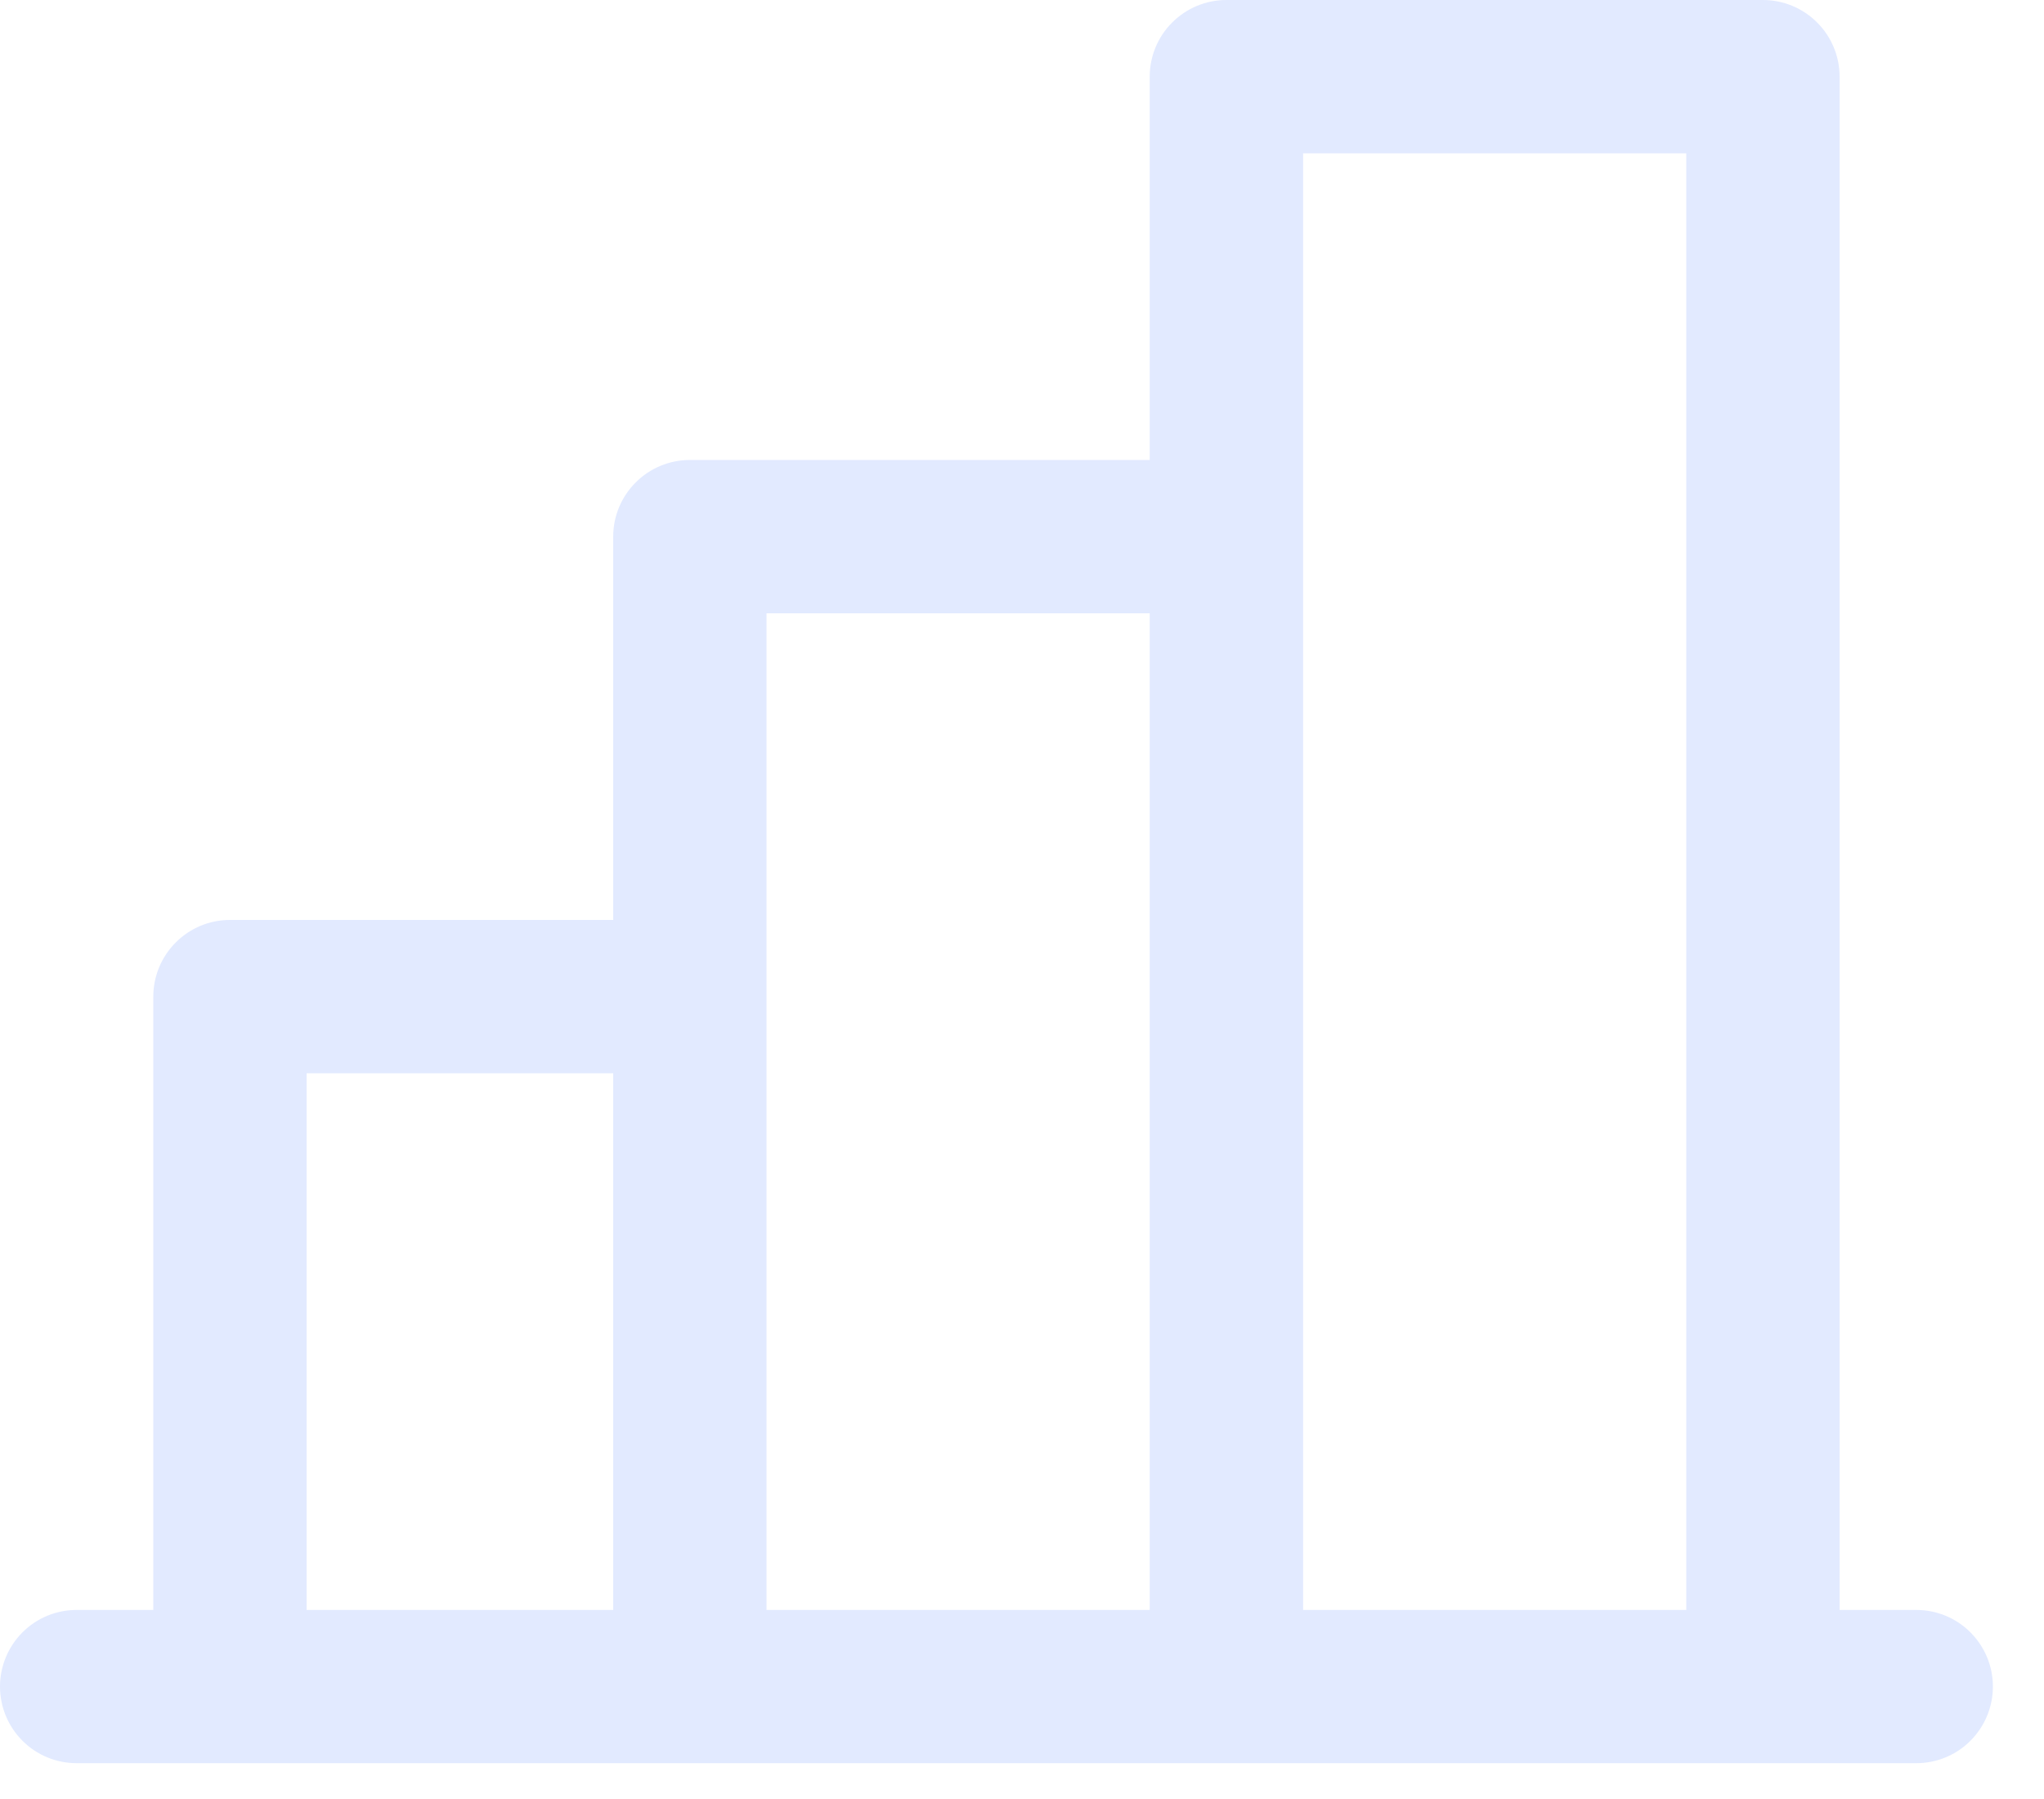 <svg width="25" height="22" viewBox="0 0 25 22" fill="none" xmlns="http://www.w3.org/2000/svg">
<path d="M23.438 19.688H22.5V0.938C22.5 0.689 22.401 0.45 22.225 0.275C22.05 0.099 21.811 0 21.562 0H15C14.751 0 14.513 0.099 14.337 0.275C14.161 0.45 14.062 0.689 14.062 0.938V5.625H8.438C8.189 5.625 7.95 5.724 7.775 5.9C7.599 6.075 7.5 6.314 7.5 6.562V11.25H2.812C2.564 11.25 2.325 11.349 2.15 11.525C1.974 11.7 1.875 11.939 1.875 12.188V19.688H0.938C0.689 19.688 0.45 19.786 0.275 19.962C0.099 20.138 0 20.376 0 20.625C0 20.874 0.099 21.112 0.275 21.288C0.45 21.464 0.689 21.562 0.938 21.562H23.438C23.686 21.562 23.925 21.464 24.1 21.288C24.276 21.112 24.375 20.874 24.375 20.625C24.375 20.376 24.276 20.138 24.1 19.962C23.925 19.786 23.686 19.688 23.438 19.688ZM15.938 1.875H20.625V19.688H15.938V1.875ZM9.375 7.5H14.062V19.688H9.375V7.5ZM3.75 13.125H7.5V19.688H3.75V13.125Z" fill="#E2EAFF"/>
</svg>
